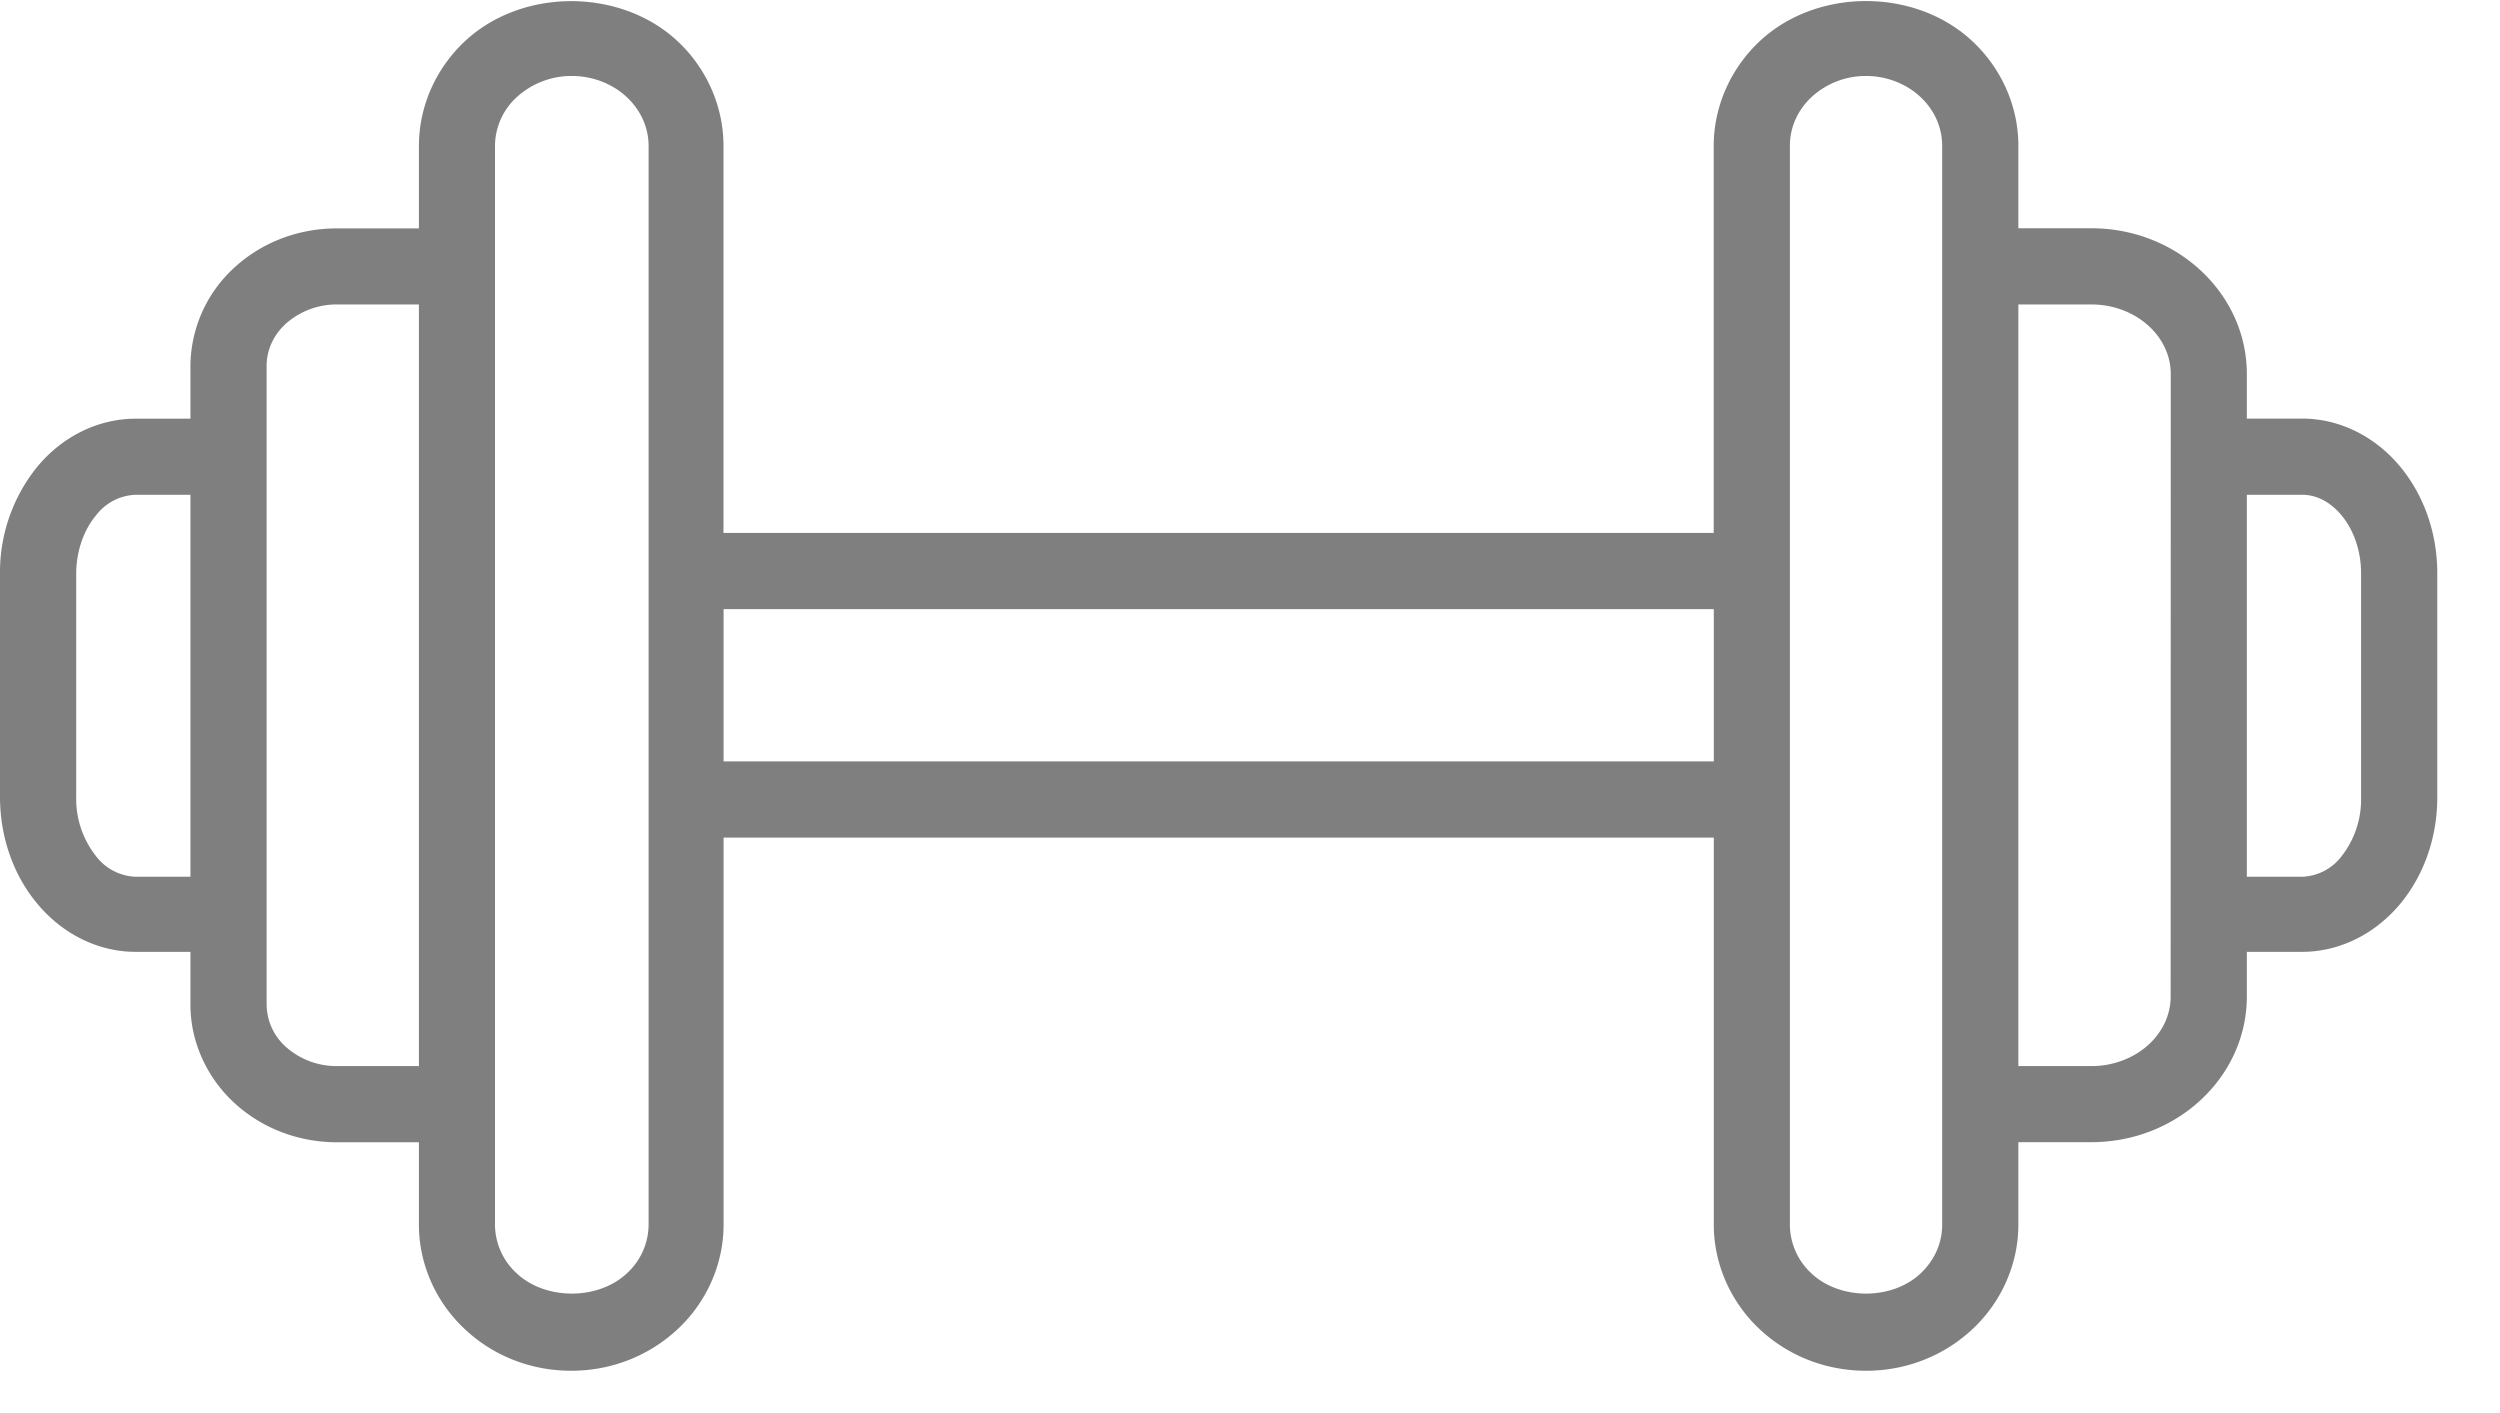 <svg xmlns="http://www.w3.org/2000/svg" xmlns:xlink="http://www.w3.org/1999/xlink" width="23" height="13" viewBox="0 0 23 13"><defs><path id="3ri8a" d="M490.722 1493.344a.847.847 0 0 1-.18.534.475.475 0 0 1-.361.188h-.51v-3.514h.51c.132 0 .26.067.361.189.115.138.18.332.18.534zm-1.752 1.824c0 .353-.327.64-.73.64h-.671v-7.007h.672c.402 0 .73.287.73.64zm-2.102 2.1c0 .168-.07.326-.198.447-.262.248-.742.248-1.005 0a.612.612 0 0 1-.198-.447v-9.927c0-.168.07-.326.198-.447a.737.737 0 0 1 .503-.195c.188 0 .371.071.502.195.128.12.198.28.198.447zm-11.211-4.263v-1.401h9.11v1.401zm-.69 4.263a.61.61 0 0 1-.2.447c-.265.248-.748.248-1.013 0a.61.61 0 0 1-.2-.447v-9.927a.61.61 0 0 1 .2-.447.746.746 0 0 1 .506-.195c.19 0 .374.07.507.195.128.12.2.28.2.447zm-2.866-1.46a.7.7 0 0 1-.47-.176.527.527 0 0 1-.178-.389v-5.878c0-.145.063-.283.178-.388a.702.702 0 0 1 .47-.176h.753v7.007zm-1.854-1.742a.48.48 0 0 1-.364-.19.85.85 0 0 1-.182-.538v-2.057c0-.204.066-.4.182-.539a.48.48 0 0 1 .364-.19h.505v3.514zm20.833-3.775c-.233-.28-.56-.44-.9-.44h-.509v-.41c0-.74-.642-1.341-1.43-1.341h-.672v-.76c0-.357-.152-.705-.418-.956-.527-.499-1.44-.499-1.967 0-.265.251-.418.6-.418.957v3.562h-9.11v-3.562c0-.357-.151-.706-.417-.957-.527-.498-1.44-.498-1.967 0-.266.251-.418.6-.418.957v.76h-.753c-.355 0-.69.127-.944.36a1.236 1.236 0 0 0-.405.904v.487h-.505c-.34 0-.67.16-.903.441a1.54 1.54 0 0 0-.344.985v2.052c0 .37.122.72.344.985.234.281.563.442.903.442h.505v.486c0 .339.148.669.406.906.254.232.588.36.943.36h.753v.759c0 .357.152.706.418.956.263.25.613.387.983.387.371 0 .72-.138.984-.387.266-.25.418-.6.418-.956v-3.562h9.11v3.562c0 .357.152.706.417.956.264.25.613.387.984.387.37 0 .72-.138.983-.387.266-.25.418-.6.418-.956v-.76h.672c.788 0 1.43-.6 1.43-1.34v-.411h.51c.338 0 .666-.16.9-.44.22-.265.342-.613.342-.98v-2.064c0-.368-.122-.716-.343-.982z"/></defs><g><g opacity=".5" transform="translate(-469 -1486)"><use xlink:href="#3ri8a"/></g></g></svg>